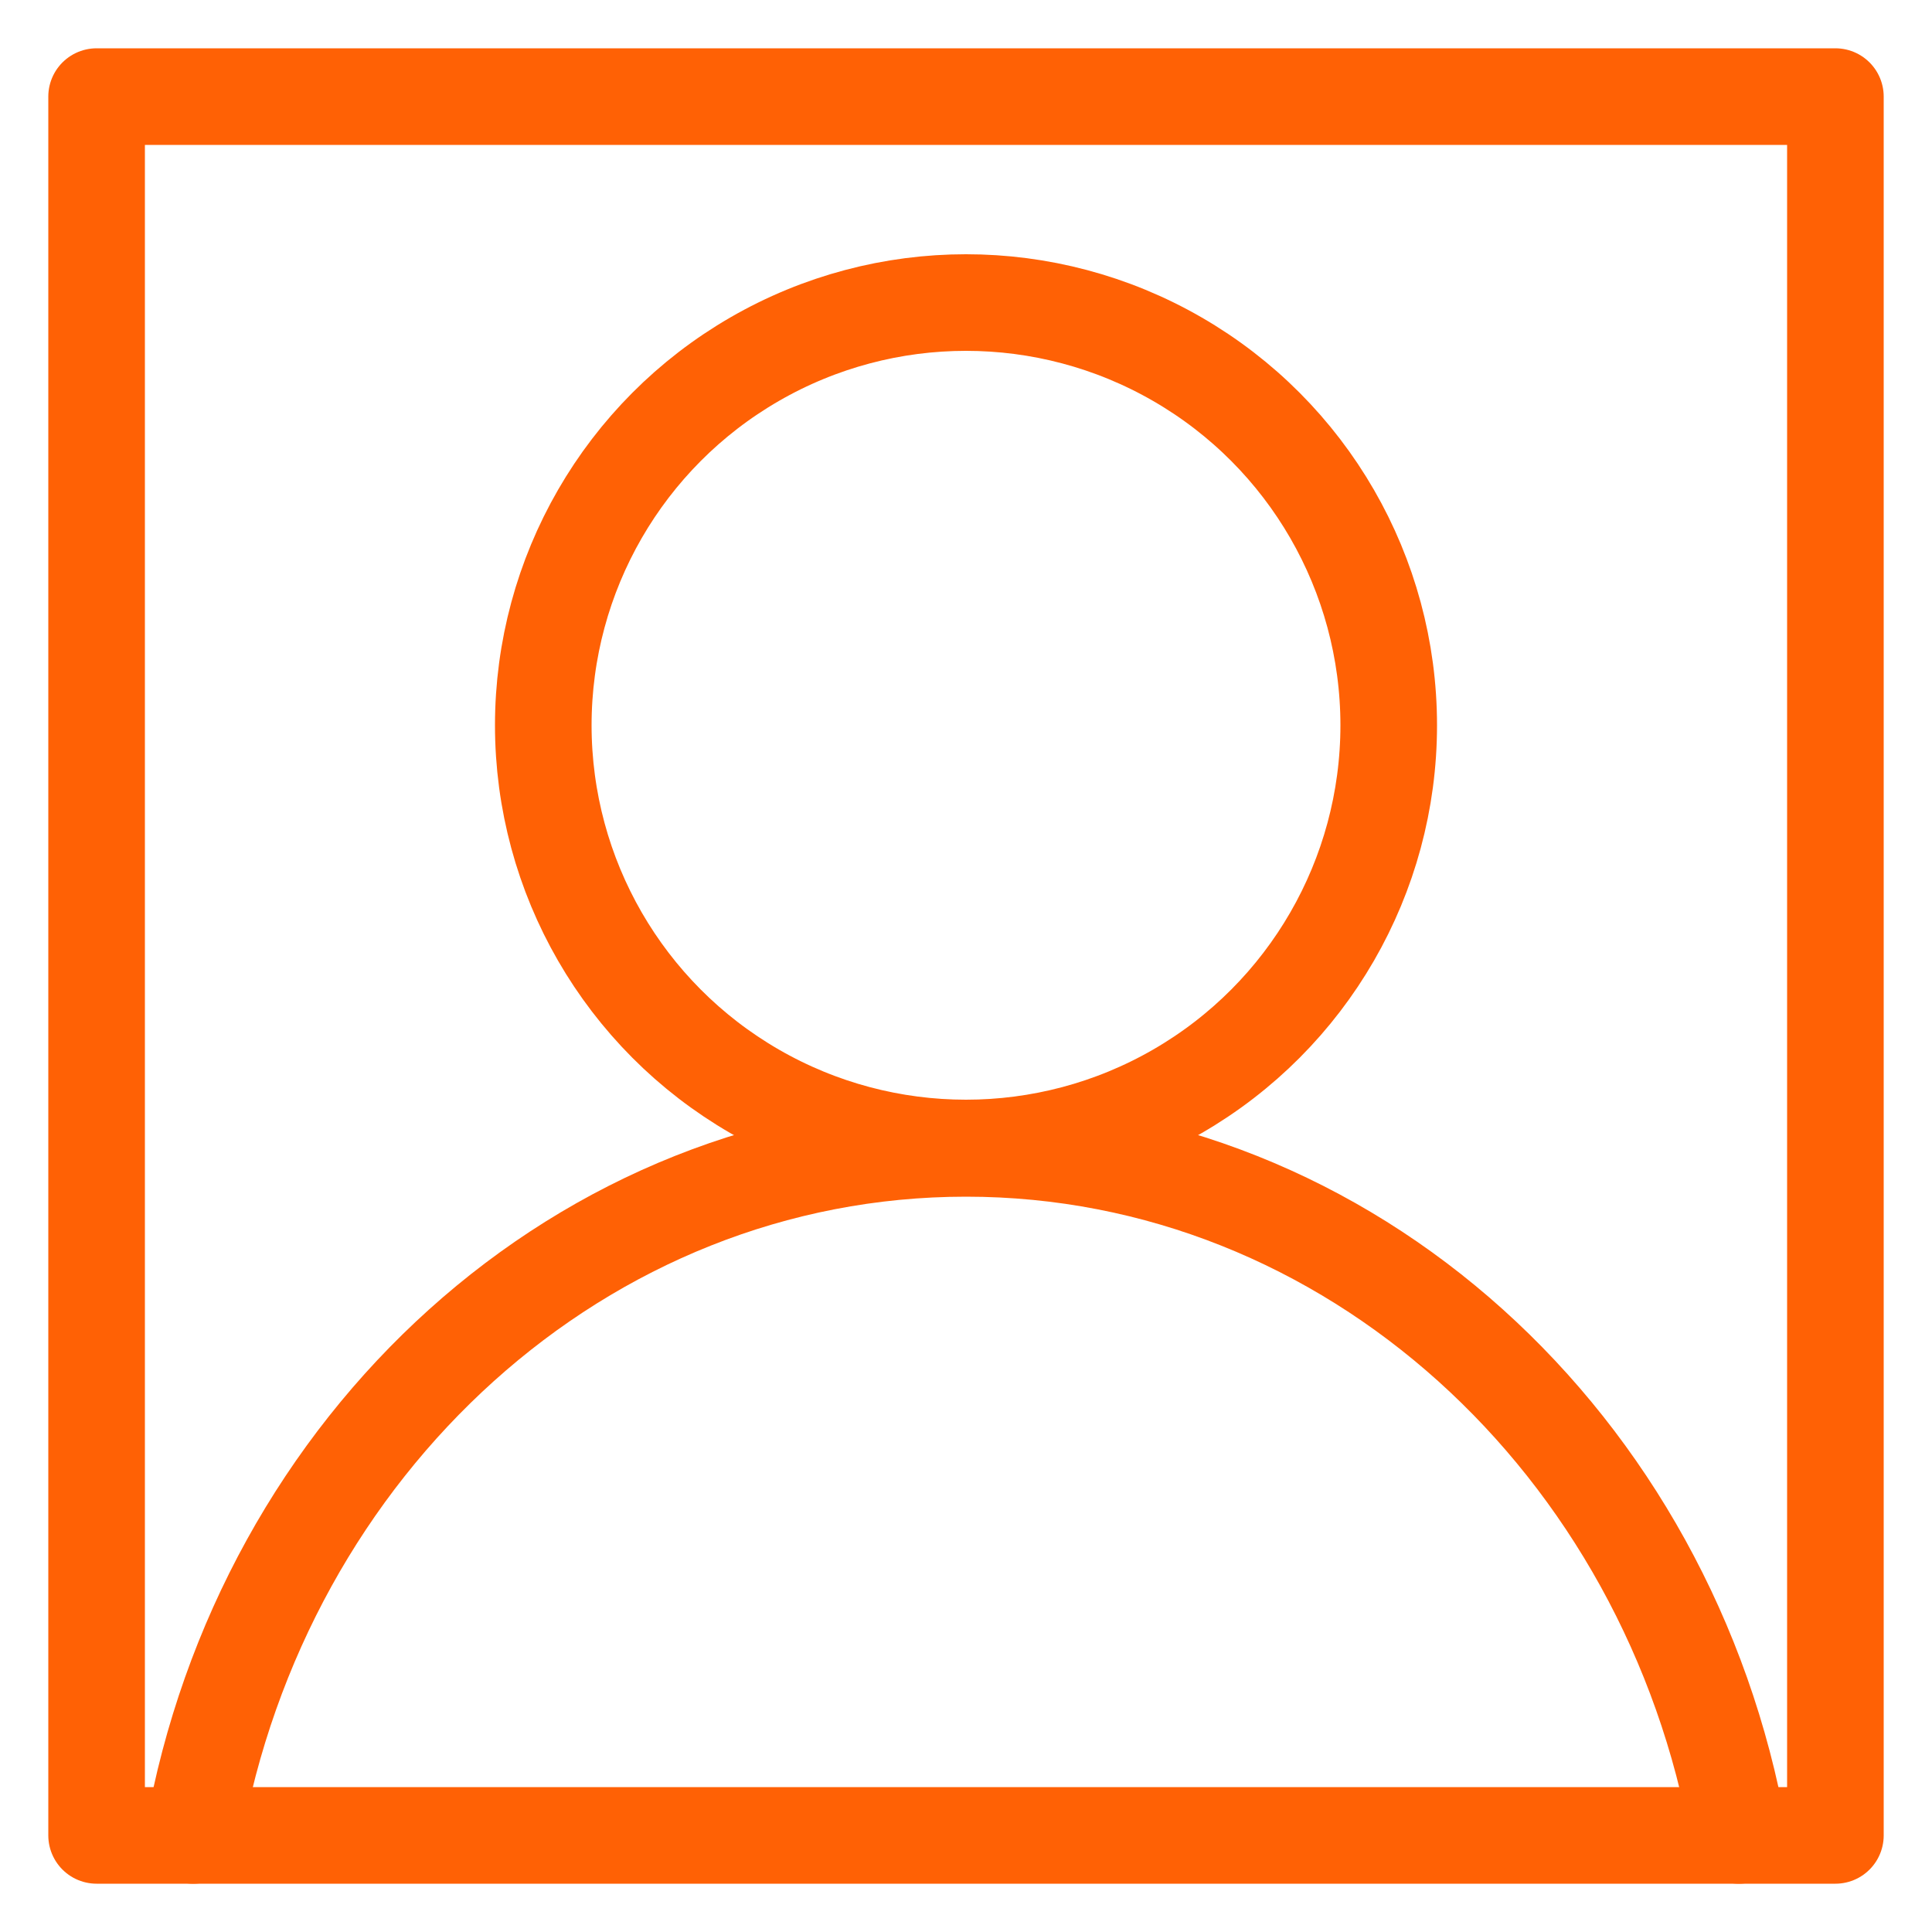<?xml version="1.0" encoding="UTF-8"?>
<svg id="Information_Symbol" data-name="Information Symbol" xmlns="http://www.w3.org/2000/svg" viewBox="0 0 50 50">
  <defs>
    <style>
      .cls-1 {
        fill: none;
        stroke: #ff6105;
        stroke-linecap: round;
        stroke-linejoin: round;
        stroke-width: 2.5px;
      }
    </style>
  </defs>
  <circle class="cls-1" cx="25" cy="18.77" r="10.94"/>
  <path class="cls-1" d="M45,47.5c-1.79-10.12-10.06-17.78-20-17.78s-18.21,7.66-20,17.78"/>
  <rect class="cls-1" x="2.5" y="2.5" width="45" height="45"/>
</svg>